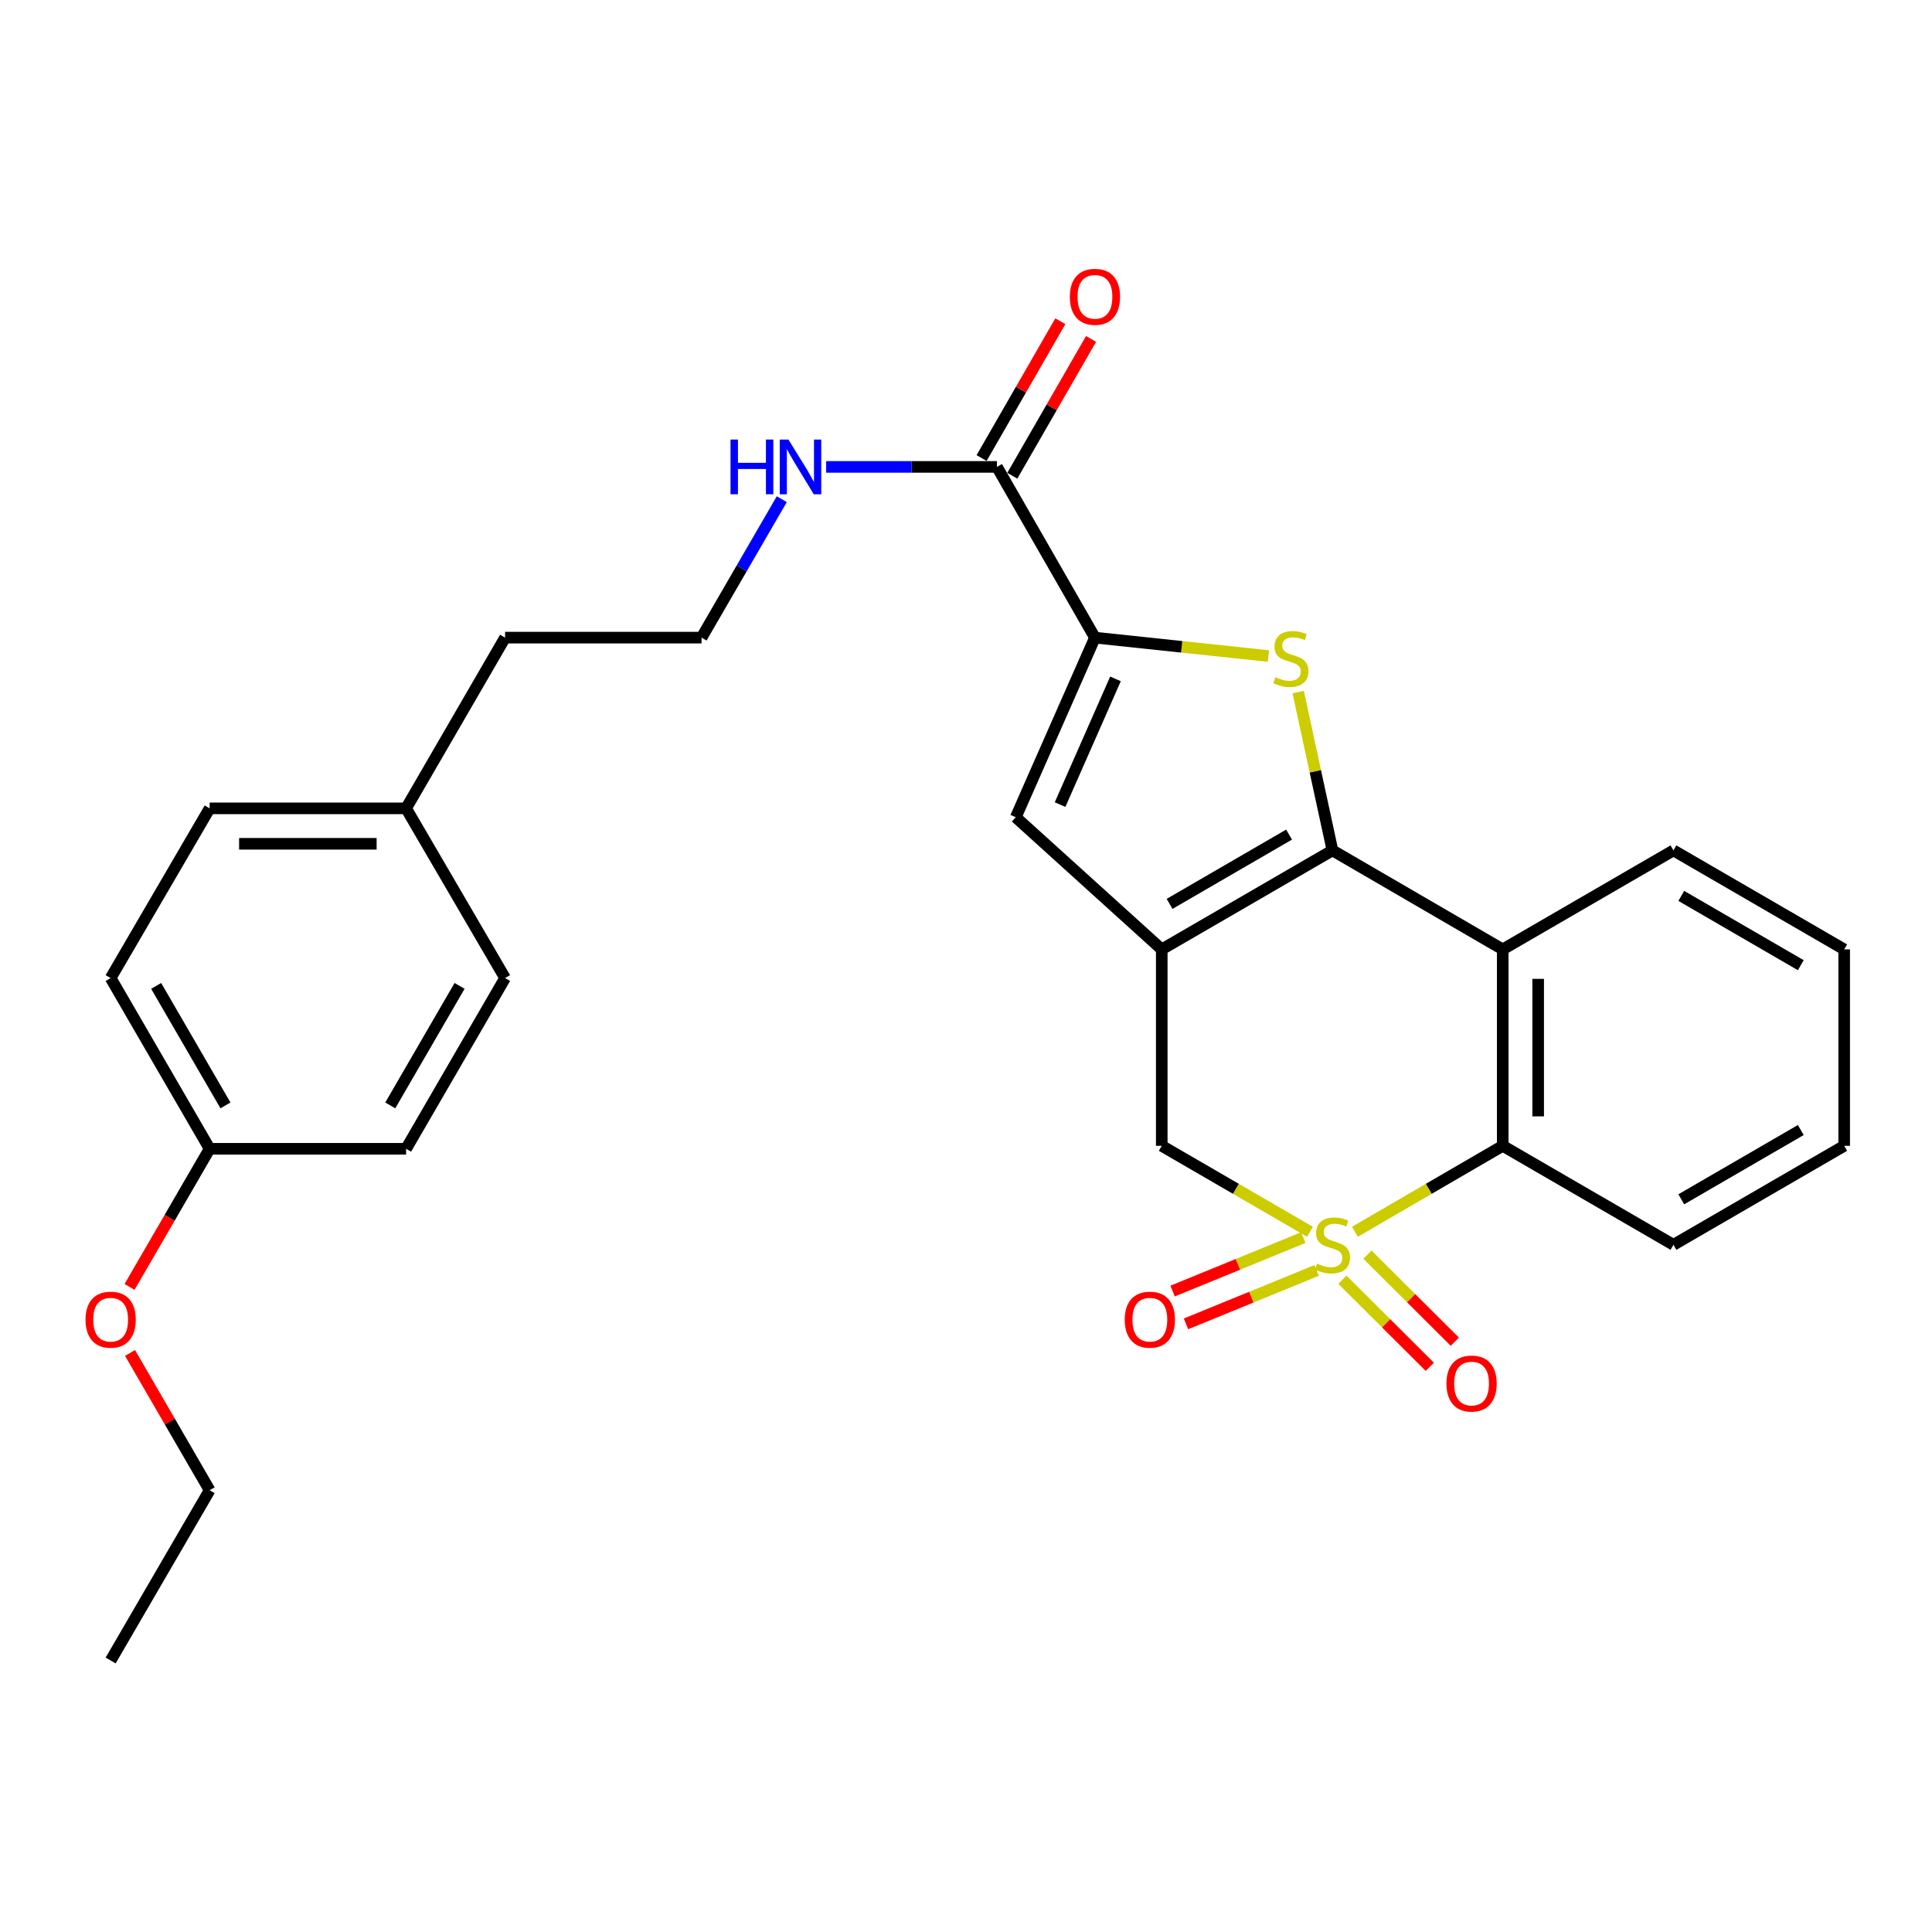 <?xml version='1.0' encoding='iso-8859-1'?>
<svg version='1.1' baseProfile='full'
              xmlns='http://www.w3.org/2000/svg'
                      xmlns:rdkit='http://www.rdkit.org/xml'
                      xmlns:xlink='http://www.w3.org/1999/xlink'
                  xml:space='preserve'
width='1000px' height='1000px' viewBox='0 0 1000 1000'>
<!-- END OF HEADER -->
<rect style='opacity:1.0;fill:#FFFFFF;stroke:none' width='1000' height='1000' x='0' y='0'> </rect>
<path class='bond-5' d='M 701.305,637.554 L 739.557,615.318' style='fill:none;fill-rule:evenodd;stroke:#CCCC00;stroke-width:6px;stroke-linecap:butt;stroke-linejoin:miter;stroke-opacity:1' />
<path class='bond-5' d='M 739.557,615.318 L 777.81,593.082' style='fill:none;fill-rule:evenodd;stroke:#000000;stroke-width:6px;stroke-linecap:butt;stroke-linejoin:miter;stroke-opacity:1' />
<path class='bond-7' d='M 678.043,637.568 L 639.68,615.325' style='fill:none;fill-rule:evenodd;stroke:#CCCC00;stroke-width:6px;stroke-linecap:butt;stroke-linejoin:miter;stroke-opacity:1' />
<path class='bond-7' d='M 639.68,615.325 L 601.318,593.082' style='fill:none;fill-rule:evenodd;stroke:#000000;stroke-width:6px;stroke-linecap:butt;stroke-linejoin:miter;stroke-opacity:1' />
<path class='bond-9' d='M 694.824,662.388 L 717.448,684.926' style='fill:none;fill-rule:evenodd;stroke:#CCCC00;stroke-width:6px;stroke-linecap:butt;stroke-linejoin:miter;stroke-opacity:1' />
<path class='bond-9' d='M 717.448,684.926 L 740.073,707.464' style='fill:none;fill-rule:evenodd;stroke:#FF0000;stroke-width:6px;stroke-linecap:butt;stroke-linejoin:miter;stroke-opacity:1' />
<path class='bond-9' d='M 707.77,649.392 L 730.395,671.93' style='fill:none;fill-rule:evenodd;stroke:#CCCC00;stroke-width:6px;stroke-linecap:butt;stroke-linejoin:miter;stroke-opacity:1' />
<path class='bond-9' d='M 730.395,671.93 L 753.019,694.468' style='fill:none;fill-rule:evenodd;stroke:#FF0000;stroke-width:6px;stroke-linecap:butt;stroke-linejoin:miter;stroke-opacity:1' />
<path class='bond-10' d='M 674.57,640.583 L 640.749,654.42' style='fill:none;fill-rule:evenodd;stroke:#CCCC00;stroke-width:6px;stroke-linecap:butt;stroke-linejoin:miter;stroke-opacity:1' />
<path class='bond-10' d='M 640.749,654.42 L 606.928,668.256' style='fill:none;fill-rule:evenodd;stroke:#FF0000;stroke-width:6px;stroke-linecap:butt;stroke-linejoin:miter;stroke-opacity:1' />
<path class='bond-10' d='M 681.516,657.562 L 647.695,671.398' style='fill:none;fill-rule:evenodd;stroke:#CCCC00;stroke-width:6px;stroke-linecap:butt;stroke-linejoin:miter;stroke-opacity:1' />
<path class='bond-10' d='M 647.695,671.398 L 613.874,685.234' style='fill:none;fill-rule:evenodd;stroke:#FF0000;stroke-width:6px;stroke-linecap:butt;stroke-linejoin:miter;stroke-opacity:1' />
<path class='bond-0' d='M 689.676,440.163 L 601.318,491.405' style='fill:none;fill-rule:evenodd;stroke:#000000;stroke-width:6px;stroke-linecap:butt;stroke-linejoin:miter;stroke-opacity:1' />
<path class='bond-0' d='M 667.22,431.981 L 605.369,467.85' style='fill:none;fill-rule:evenodd;stroke:#000000;stroke-width:6px;stroke-linecap:butt;stroke-linejoin:miter;stroke-opacity:1' />
<path class='bond-2' d='M 689.676,440.163 L 680.805,399.187' style='fill:none;fill-rule:evenodd;stroke:#000000;stroke-width:6px;stroke-linecap:butt;stroke-linejoin:miter;stroke-opacity:1' />
<path class='bond-2' d='M 680.805,399.187 L 671.934,358.211' style='fill:none;fill-rule:evenodd;stroke:#CCCC00;stroke-width:6px;stroke-linecap:butt;stroke-linejoin:miter;stroke-opacity:1' />
<path class='bond-28' d='M 689.676,440.163 L 777.81,491.405' style='fill:none;fill-rule:evenodd;stroke:#000000;stroke-width:6px;stroke-linecap:butt;stroke-linejoin:miter;stroke-opacity:1' />
<path class='bond-1' d='M 601.318,491.405 L 601.318,593.082' style='fill:none;fill-rule:evenodd;stroke:#000000;stroke-width:6px;stroke-linecap:butt;stroke-linejoin:miter;stroke-opacity:1' />
<path class='bond-6' d='M 601.318,491.405 L 525.761,423.001' style='fill:none;fill-rule:evenodd;stroke:#000000;stroke-width:6px;stroke-linecap:butt;stroke-linejoin:miter;stroke-opacity:1' />
<path class='bond-29' d='M 656.533,339.556 L 611.636,334.796' style='fill:none;fill-rule:evenodd;stroke:#CCCC00;stroke-width:6px;stroke-linecap:butt;stroke-linejoin:miter;stroke-opacity:1' />
<path class='bond-29' d='M 611.636,334.796 L 566.739,330.037' style='fill:none;fill-rule:evenodd;stroke:#000000;stroke-width:6px;stroke-linecap:butt;stroke-linejoin:miter;stroke-opacity:1' />
<path class='bond-3' d='M 566.739,330.037 L 525.761,423.001' style='fill:none;fill-rule:evenodd;stroke:#000000;stroke-width:6px;stroke-linecap:butt;stroke-linejoin:miter;stroke-opacity:1' />
<path class='bond-3' d='M 577.378,351.381 L 548.693,416.456' style='fill:none;fill-rule:evenodd;stroke:#000000;stroke-width:6px;stroke-linecap:butt;stroke-linejoin:miter;stroke-opacity:1' />
<path class='bond-8' d='M 566.739,330.037 L 516.018,241.669' style='fill:none;fill-rule:evenodd;stroke:#000000;stroke-width:6px;stroke-linecap:butt;stroke-linejoin:miter;stroke-opacity:1' />
<path class='bond-4' d='M 777.81,491.405 L 777.81,593.082' style='fill:none;fill-rule:evenodd;stroke:#000000;stroke-width:6px;stroke-linecap:butt;stroke-linejoin:miter;stroke-opacity:1' />
<path class='bond-4' d='M 796.154,506.656 L 796.154,577.831' style='fill:none;fill-rule:evenodd;stroke:#000000;stroke-width:6px;stroke-linecap:butt;stroke-linejoin:miter;stroke-opacity:1' />
<path class='bond-14' d='M 777.81,491.405 L 866.177,440.163' style='fill:none;fill-rule:evenodd;stroke:#000000;stroke-width:6px;stroke-linecap:butt;stroke-linejoin:miter;stroke-opacity:1' />
<path class='bond-21' d='M 777.81,593.082 L 866.177,644.314' style='fill:none;fill-rule:evenodd;stroke:#000000;stroke-width:6px;stroke-linecap:butt;stroke-linejoin:miter;stroke-opacity:1' />
<path class='bond-11' d='M 523.967,246.245 L 544.349,210.834' style='fill:none;fill-rule:evenodd;stroke:#000000;stroke-width:6px;stroke-linecap:butt;stroke-linejoin:miter;stroke-opacity:1' />
<path class='bond-11' d='M 544.349,210.834 L 564.73,175.423' style='fill:none;fill-rule:evenodd;stroke:#FF0000;stroke-width:6px;stroke-linecap:butt;stroke-linejoin:miter;stroke-opacity:1' />
<path class='bond-11' d='M 508.068,237.094 L 528.45,201.683' style='fill:none;fill-rule:evenodd;stroke:#000000;stroke-width:6px;stroke-linecap:butt;stroke-linejoin:miter;stroke-opacity:1' />
<path class='bond-11' d='M 528.45,201.683 L 548.831,166.272' style='fill:none;fill-rule:evenodd;stroke:#FF0000;stroke-width:6px;stroke-linecap:butt;stroke-linejoin:miter;stroke-opacity:1' />
<path class='bond-12' d='M 516.018,241.669 L 471.82,241.669' style='fill:none;fill-rule:evenodd;stroke:#000000;stroke-width:6px;stroke-linecap:butt;stroke-linejoin:miter;stroke-opacity:1' />
<path class='bond-12' d='M 471.82,241.669 L 427.622,241.669' style='fill:none;fill-rule:evenodd;stroke:#0000FF;stroke-width:6px;stroke-linecap:butt;stroke-linejoin:miter;stroke-opacity:1' />
<path class='bond-20' d='M 404.652,258.383 L 383.886,294.21' style='fill:none;fill-rule:evenodd;stroke:#0000FF;stroke-width:6px;stroke-linecap:butt;stroke-linejoin:miter;stroke-opacity:1' />
<path class='bond-20' d='M 383.886,294.21 L 363.119,330.037' style='fill:none;fill-rule:evenodd;stroke:#000000;stroke-width:6px;stroke-linecap:butt;stroke-linejoin:miter;stroke-opacity:1' />
<path class='bond-13' d='M 108.512,594.611 L 57.271,506.243' style='fill:none;fill-rule:evenodd;stroke:#000000;stroke-width:6px;stroke-linecap:butt;stroke-linejoin:miter;stroke-opacity:1' />
<path class='bond-13' d='M 116.695,572.154 L 80.826,510.296' style='fill:none;fill-rule:evenodd;stroke:#000000;stroke-width:6px;stroke-linecap:butt;stroke-linejoin:miter;stroke-opacity:1' />
<path class='bond-22' d='M 108.512,594.611 L 87.784,630.358' style='fill:none;fill-rule:evenodd;stroke:#000000;stroke-width:6px;stroke-linecap:butt;stroke-linejoin:miter;stroke-opacity:1' />
<path class='bond-22' d='M 87.784,630.358 L 67.055,666.105' style='fill:none;fill-rule:evenodd;stroke:#FF0000;stroke-width:6px;stroke-linecap:butt;stroke-linejoin:miter;stroke-opacity:1' />
<path class='bond-31' d='M 108.512,594.611 L 210.19,594.611' style='fill:none;fill-rule:evenodd;stroke:#000000;stroke-width:6px;stroke-linecap:butt;stroke-linejoin:miter;stroke-opacity:1' />
<path class='bond-30' d='M 866.177,440.163 L 954.545,491.405' style='fill:none;fill-rule:evenodd;stroke:#000000;stroke-width:6px;stroke-linecap:butt;stroke-linejoin:miter;stroke-opacity:1' />
<path class='bond-30' d='M 870.231,463.719 L 932.088,499.588' style='fill:none;fill-rule:evenodd;stroke:#000000;stroke-width:6px;stroke-linecap:butt;stroke-linejoin:miter;stroke-opacity:1' />
<path class='bond-15' d='M 210.19,418.405 L 261.431,330.037' style='fill:none;fill-rule:evenodd;stroke:#000000;stroke-width:6px;stroke-linecap:butt;stroke-linejoin:miter;stroke-opacity:1' />
<path class='bond-18' d='M 210.19,418.405 L 261.431,506.243' style='fill:none;fill-rule:evenodd;stroke:#000000;stroke-width:6px;stroke-linecap:butt;stroke-linejoin:miter;stroke-opacity:1' />
<path class='bond-19' d='M 210.19,418.405 L 108.512,418.405' style='fill:none;fill-rule:evenodd;stroke:#000000;stroke-width:6px;stroke-linecap:butt;stroke-linejoin:miter;stroke-opacity:1' />
<path class='bond-19' d='M 194.938,436.749 L 123.764,436.749' style='fill:none;fill-rule:evenodd;stroke:#000000;stroke-width:6px;stroke-linecap:butt;stroke-linejoin:miter;stroke-opacity:1' />
<path class='bond-16' d='M 210.19,594.611 L 261.431,506.243' style='fill:none;fill-rule:evenodd;stroke:#000000;stroke-width:6px;stroke-linecap:butt;stroke-linejoin:miter;stroke-opacity:1' />
<path class='bond-16' d='M 202.007,572.154 L 237.876,510.296' style='fill:none;fill-rule:evenodd;stroke:#000000;stroke-width:6px;stroke-linecap:butt;stroke-linejoin:miter;stroke-opacity:1' />
<path class='bond-17' d='M 57.271,506.243 L 108.512,418.405' style='fill:none;fill-rule:evenodd;stroke:#000000;stroke-width:6px;stroke-linecap:butt;stroke-linejoin:miter;stroke-opacity:1' />
<path class='bond-23' d='M 363.119,330.037 L 261.431,330.037' style='fill:none;fill-rule:evenodd;stroke:#000000;stroke-width:6px;stroke-linecap:butt;stroke-linejoin:miter;stroke-opacity:1' />
<path class='bond-26' d='M 866.177,644.314 L 954.545,593.082' style='fill:none;fill-rule:evenodd;stroke:#000000;stroke-width:6px;stroke-linecap:butt;stroke-linejoin:miter;stroke-opacity:1' />
<path class='bond-26' d='M 870.232,620.759 L 932.09,584.897' style='fill:none;fill-rule:evenodd;stroke:#000000;stroke-width:6px;stroke-linecap:butt;stroke-linejoin:miter;stroke-opacity:1' />
<path class='bond-24' d='M 67.31,700.293 L 87.911,735.82' style='fill:none;fill-rule:evenodd;stroke:#FF0000;stroke-width:6px;stroke-linecap:butt;stroke-linejoin:miter;stroke-opacity:1' />
<path class='bond-24' d='M 87.911,735.82 L 108.512,771.347' style='fill:none;fill-rule:evenodd;stroke:#000000;stroke-width:6px;stroke-linecap:butt;stroke-linejoin:miter;stroke-opacity:1' />
<path class='bond-27' d='M 108.512,771.347 L 57.271,859.47' style='fill:none;fill-rule:evenodd;stroke:#000000;stroke-width:6px;stroke-linecap:butt;stroke-linejoin:miter;stroke-opacity:1' />
<path class='bond-25' d='M 954.545,491.405 L 954.545,593.082' style='fill:none;fill-rule:evenodd;stroke:#000000;stroke-width:6px;stroke-linecap:butt;stroke-linejoin:miter;stroke-opacity:1' />
<path  class='atom-0' d='M 681.676 654.034
Q 681.996 654.154, 683.316 654.714
Q 684.636 655.274, 686.076 655.634
Q 687.556 655.954, 688.996 655.954
Q 691.676 655.954, 693.236 654.674
Q 694.796 653.354, 694.796 651.074
Q 694.796 649.514, 693.996 648.554
Q 693.236 647.594, 692.036 647.074
Q 690.836 646.554, 688.836 645.954
Q 686.316 645.194, 684.796 644.474
Q 683.316 643.754, 682.236 642.234
Q 681.196 640.714, 681.196 638.154
Q 681.196 634.594, 683.596 632.394
Q 686.036 630.194, 690.836 630.194
Q 694.116 630.194, 697.836 631.754
L 696.916 634.834
Q 693.516 633.434, 690.956 633.434
Q 688.196 633.434, 686.676 634.594
Q 685.156 635.714, 685.196 637.674
Q 685.196 639.194, 685.956 640.114
Q 686.756 641.034, 687.876 641.554
Q 689.036 642.074, 690.956 642.674
Q 693.516 643.474, 695.036 644.274
Q 696.556 645.074, 697.636 646.714
Q 698.756 648.314, 698.756 651.074
Q 698.756 654.994, 696.116 657.114
Q 693.516 659.194, 689.156 659.194
Q 686.636 659.194, 684.716 658.634
Q 682.836 658.114, 680.596 657.194
L 681.676 654.034
' fill='#CCCC00'/>
<path  class='atom-3' d='M 660.162 350.509
Q 660.482 350.629, 661.802 351.189
Q 663.122 351.749, 664.562 352.109
Q 666.042 352.429, 667.482 352.429
Q 670.162 352.429, 671.722 351.149
Q 673.282 349.829, 673.282 347.549
Q 673.282 345.989, 672.482 345.029
Q 671.722 344.069, 670.522 343.549
Q 669.322 343.029, 667.322 342.429
Q 664.802 341.669, 663.282 340.949
Q 661.802 340.229, 660.722 338.709
Q 659.682 337.189, 659.682 334.629
Q 659.682 331.069, 662.082 328.869
Q 664.522 326.669, 669.322 326.669
Q 672.602 326.669, 676.322 328.229
L 675.402 331.309
Q 672.002 329.909, 669.442 329.909
Q 666.682 329.909, 665.162 331.069
Q 663.642 332.189, 663.682 334.149
Q 663.682 335.669, 664.442 336.589
Q 665.242 337.509, 666.362 338.029
Q 667.522 338.549, 669.442 339.149
Q 672.002 339.949, 673.522 340.749
Q 675.042 341.549, 676.122 343.189
Q 677.242 344.789, 677.242 347.549
Q 677.242 351.469, 674.602 353.589
Q 672.002 355.669, 667.642 355.669
Q 665.122 355.669, 663.202 355.109
Q 661.322 354.589, 659.082 353.669
L 660.162 350.509
' fill='#CCCC00'/>
<path  class='atom-10' d='M 748.677 716.119
Q 748.677 709.319, 752.037 705.519
Q 755.397 701.719, 761.677 701.719
Q 767.957 701.719, 771.317 705.519
Q 774.677 709.319, 774.677 716.119
Q 774.677 722.999, 771.277 726.919
Q 767.877 730.799, 761.677 730.799
Q 755.437 730.799, 752.037 726.919
Q 748.677 723.039, 748.677 716.119
M 761.677 727.599
Q 765.997 727.599, 768.317 724.719
Q 770.677 721.799, 770.677 716.119
Q 770.677 710.559, 768.317 707.759
Q 765.997 704.919, 761.677 704.919
Q 757.357 704.919, 754.997 707.719
Q 752.677 710.519, 752.677 716.119
Q 752.677 721.839, 754.997 724.719
Q 757.357 727.599, 761.677 727.599
' fill='#FF0000'/>
<path  class='atom-11' d='M 582.163 683.059
Q 582.163 676.259, 585.523 672.459
Q 588.883 668.659, 595.163 668.659
Q 601.443 668.659, 604.803 672.459
Q 608.163 676.259, 608.163 683.059
Q 608.163 689.939, 604.763 693.859
Q 601.363 697.739, 595.163 697.739
Q 588.923 697.739, 585.523 693.859
Q 582.163 689.979, 582.163 683.059
M 595.163 694.539
Q 599.483 694.539, 601.803 691.659
Q 604.163 688.739, 604.163 683.059
Q 604.163 677.499, 601.803 674.699
Q 599.483 671.859, 595.163 671.859
Q 590.843 671.859, 588.483 674.659
Q 586.163 677.459, 586.163 683.059
Q 586.163 688.779, 588.483 691.659
Q 590.843 694.539, 595.163 694.539
' fill='#FF0000'/>
<path  class='atom-12' d='M 553.739 153.626
Q 553.739 146.826, 557.099 143.026
Q 560.459 139.226, 566.739 139.226
Q 573.019 139.226, 576.379 143.026
Q 579.739 146.826, 579.739 153.626
Q 579.739 160.506, 576.339 164.426
Q 572.939 168.306, 566.739 168.306
Q 560.499 168.306, 557.099 164.426
Q 553.739 160.546, 553.739 153.626
M 566.739 165.106
Q 571.059 165.106, 573.379 162.226
Q 575.739 159.306, 575.739 153.626
Q 575.739 148.066, 573.379 145.266
Q 571.059 142.426, 566.739 142.426
Q 562.419 142.426, 560.059 145.226
Q 557.739 148.026, 557.739 153.626
Q 557.739 159.346, 560.059 162.226
Q 562.419 165.106, 566.739 165.106
' fill='#FF0000'/>
<path  class='atom-13' d='M 378.12 227.509
L 381.96 227.509
L 381.96 239.549
L 396.44 239.549
L 396.44 227.509
L 400.28 227.509
L 400.28 255.829
L 396.44 255.829
L 396.44 242.749
L 381.96 242.749
L 381.96 255.829
L 378.12 255.829
L 378.12 227.509
' fill='#0000FF'/>
<path  class='atom-13' d='M 408.08 227.509
L 417.36 242.509
Q 418.28 243.989, 419.76 246.669
Q 421.24 249.349, 421.32 249.509
L 421.32 227.509
L 425.08 227.509
L 425.08 255.829
L 421.2 255.829
L 411.24 239.429
Q 410.08 237.509, 408.84 235.309
Q 407.64 233.109, 407.28 232.429
L 407.28 255.829
L 403.6 255.829
L 403.6 227.509
L 408.08 227.509
' fill='#0000FF'/>
<path  class='atom-23' d='M 44.271 683.059
Q 44.271 676.259, 47.631 672.459
Q 50.991 668.659, 57.271 668.659
Q 63.551 668.659, 66.911 672.459
Q 70.271 676.259, 70.271 683.059
Q 70.271 689.939, 66.871 693.859
Q 63.471 697.739, 57.271 697.739
Q 51.031 697.739, 47.631 693.859
Q 44.271 689.979, 44.271 683.059
M 57.271 694.539
Q 61.591 694.539, 63.911 691.659
Q 66.271 688.739, 66.271 683.059
Q 66.271 677.499, 63.911 674.699
Q 61.591 671.859, 57.271 671.859
Q 52.951 671.859, 50.591 674.659
Q 48.271 677.459, 48.271 683.059
Q 48.271 688.779, 50.591 691.659
Q 52.951 694.539, 57.271 694.539
' fill='#FF0000'/>
</svg>
